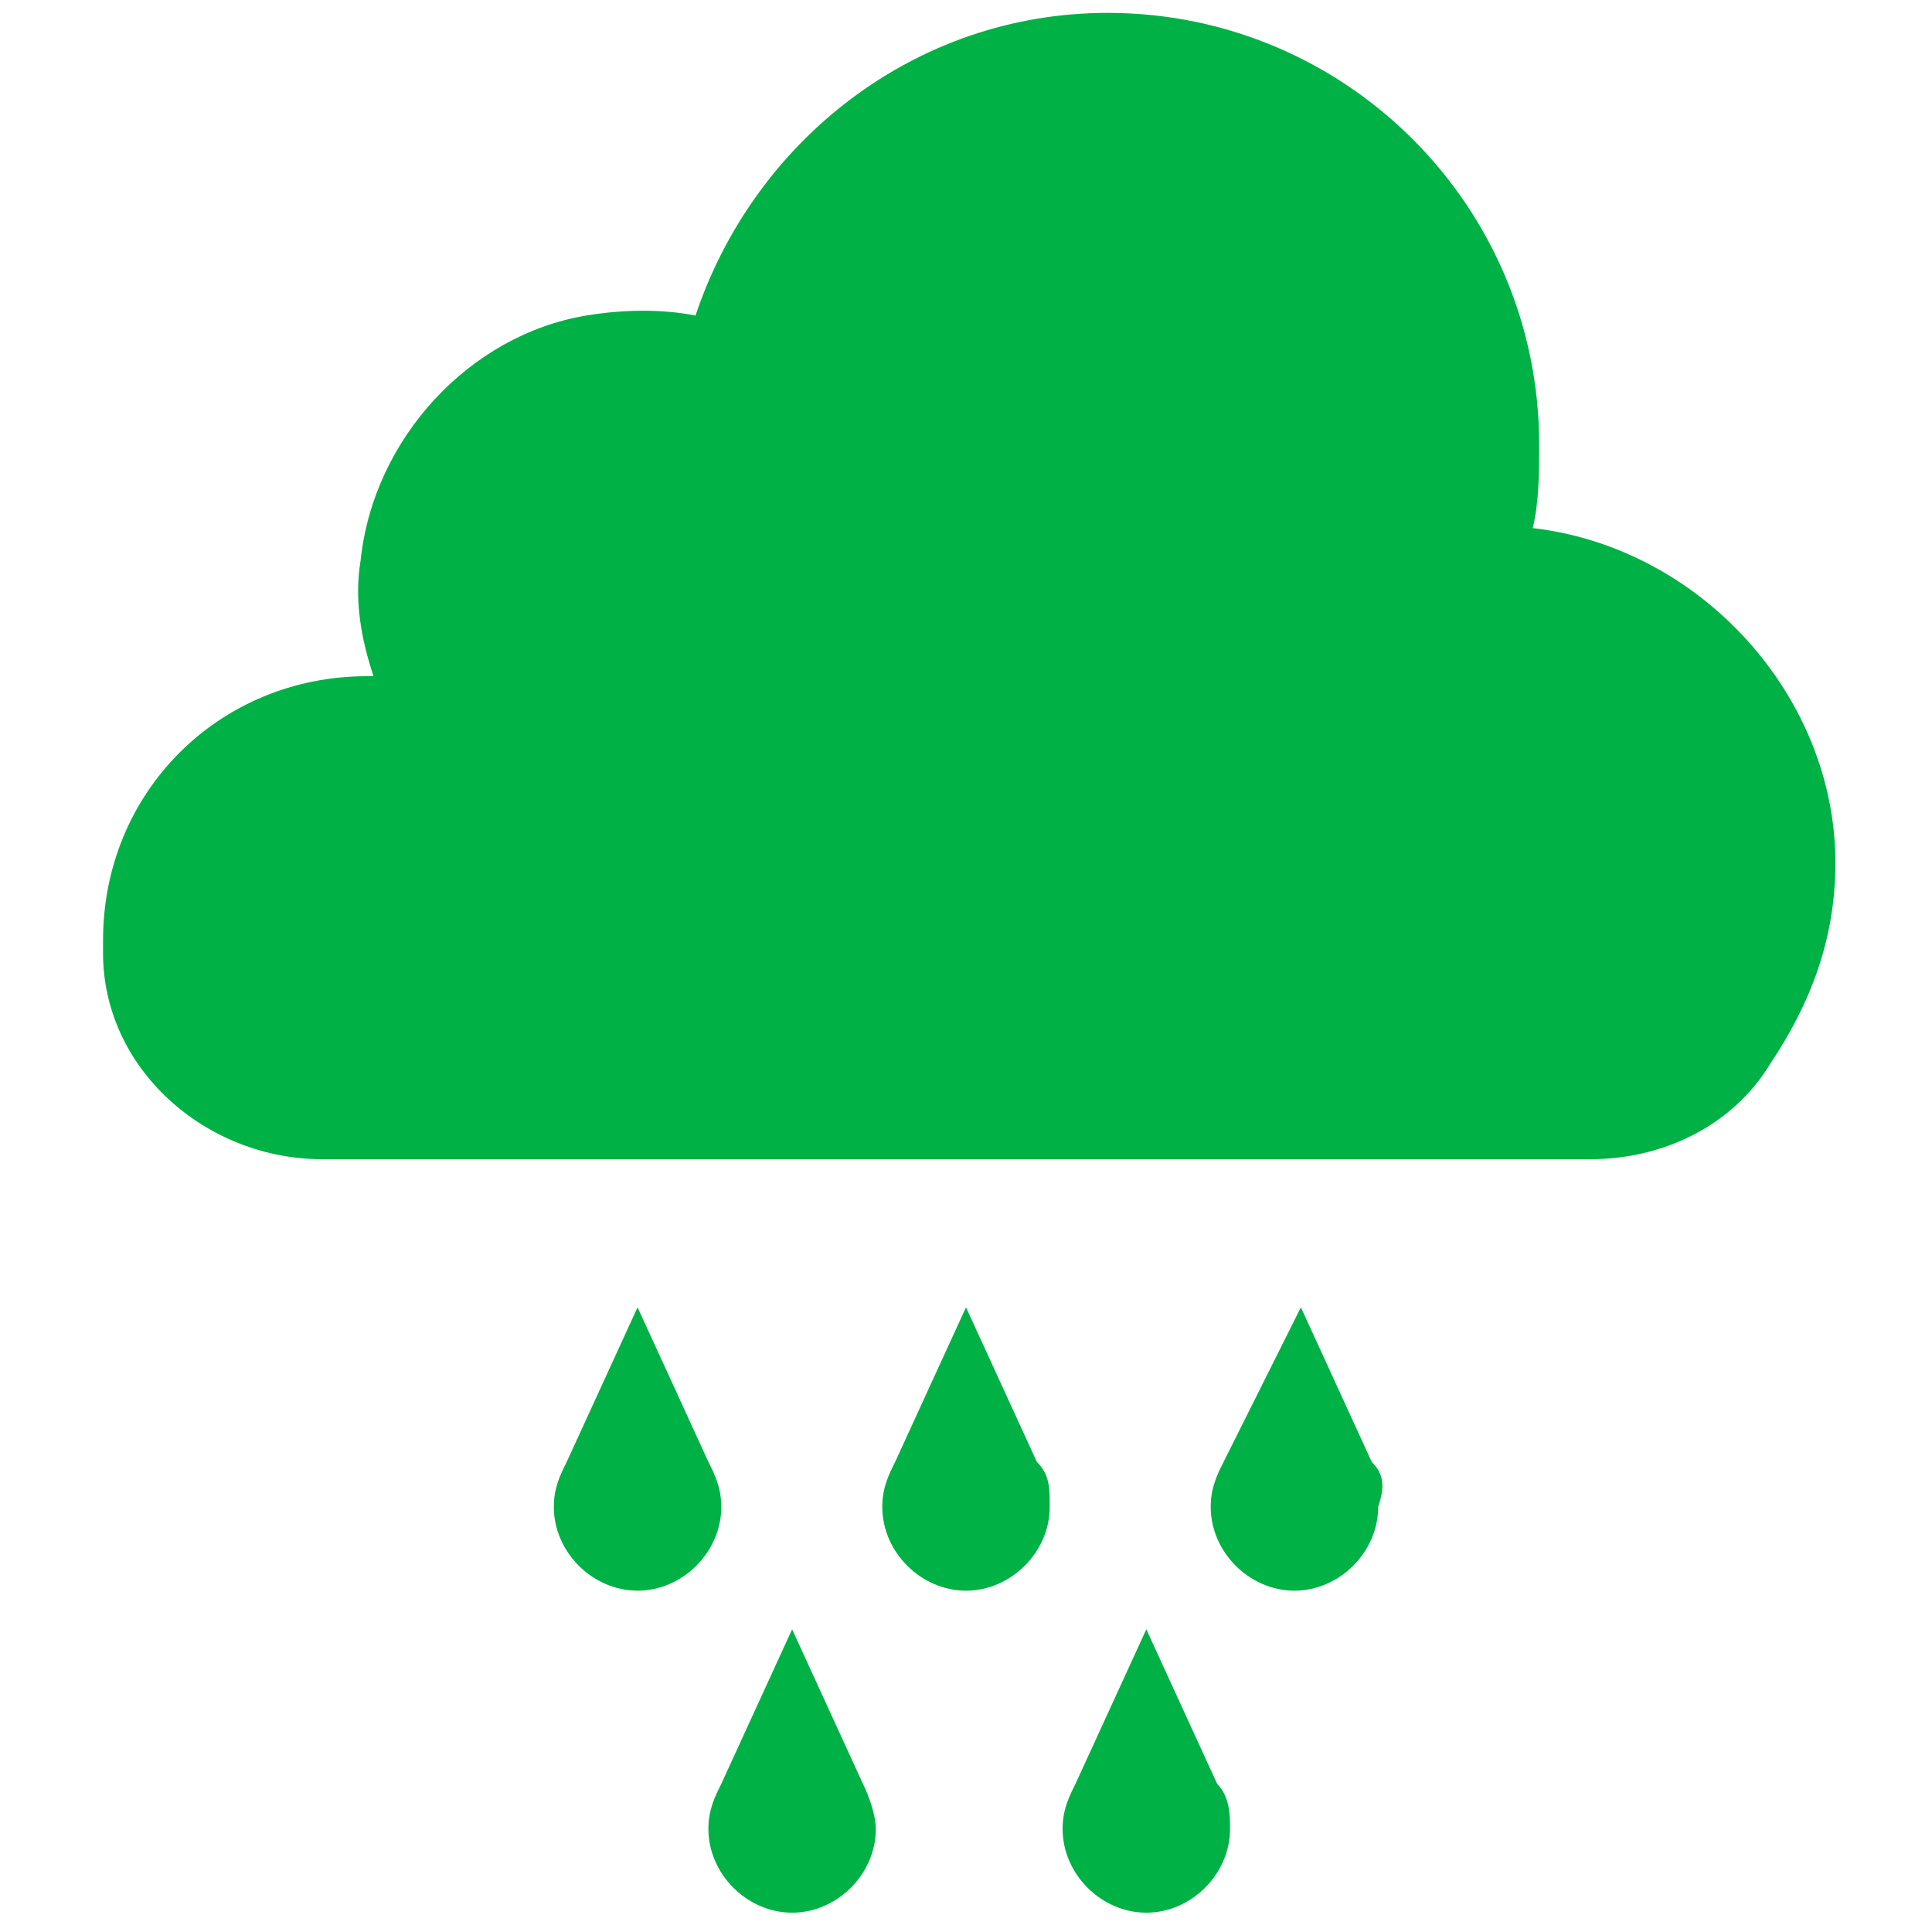 <?xml version="1.0" encoding="UTF-8"?>
<!-- Generator: Adobe Illustrator 27.8.0, SVG Export Plug-In . SVG Version: 6.00 Build 0)  -->
<svg xmlns="http://www.w3.org/2000/svg" xmlns:xlink="http://www.w3.org/1999/xlink" version="1.1" id="Layer_1" x="0px" y="0px" viewBox="0 0 30 30" style="enable-background:new 0 0 30 30;" xml:space="preserve">
<style type="text/css">
	.st0{fill:#00B145;}
</style>
<g>
	<path class="st0" d="M23.8,8.2c0.1-0.4,0.1-0.9,0.1-1.3c0-3.7-3-6.7-6.7-6.7c-3,0-5.5,2-6.4,4.7c-0.5-0.1-1.1-0.1-1.7,0   C7.3,5.2,5.8,6.8,5.6,8.7c-0.1,0.6,0,1.2,0.2,1.8c0,0-0.1,0-0.1,0c-2.3,0-4.1,1.8-4.1,4.1c0,0.1,0,0.1,0,0.2C1.6,16.6,3.2,18,5,18   h19.7c1.1,0,2.2-0.5,2.8-1.5c0.6-0.9,1-1.9,1-3.1C28.5,10.8,26.4,8.5,23.8,8.2z"></path>
	<g>
		<g>
			<path class="st0" d="M13.4,27.7l-1.1-2.4l-1.1,2.4c-0.1,0.2-0.2,0.4-0.2,0.7c0,0.7,0.6,1.3,1.3,1.3c0.7,0,1.3-0.6,1.3-1.3     C13.6,28.2,13.5,27.9,13.4,27.7z"></path>
			<path class="st0" d="M18.9,27.7l-1.1-2.4l-1.1,2.4c-0.1,0.2-0.2,0.4-0.2,0.7c0,0.7,0.6,1.3,1.3,1.3c0.7,0,1.3-0.6,1.3-1.3     C19.1,28.2,19.1,27.9,18.9,27.7z"></path>
		</g>
		<g>
			<path class="st0" d="M11,22.7l-1.1-2.4l-1.1,2.4c-0.1,0.2-0.2,0.4-0.2,0.7c0,0.7,0.6,1.3,1.3,1.3c0.7,0,1.3-0.6,1.3-1.3     C11.2,23.1,11.1,22.9,11,22.7z"></path>
			<path class="st0" d="M16.1,22.7L15,20.3l-1.1,2.4c-0.1,0.2-0.2,0.4-0.2,0.7c0,0.7,0.6,1.3,1.3,1.3s1.3-0.6,1.3-1.3     C16.3,23.1,16.3,22.9,16.1,22.7z"></path>
			<path class="st0" d="M21.3,22.7l-1.1-2.4L19,22.7c-0.1,0.2-0.2,0.4-0.2,0.7c0,0.7,0.6,1.3,1.3,1.3c0.7,0,1.3-0.6,1.3-1.3     C21.5,23.1,21.5,22.9,21.3,22.7z"></path>
		</g>
	</g>
</g>
</svg>
